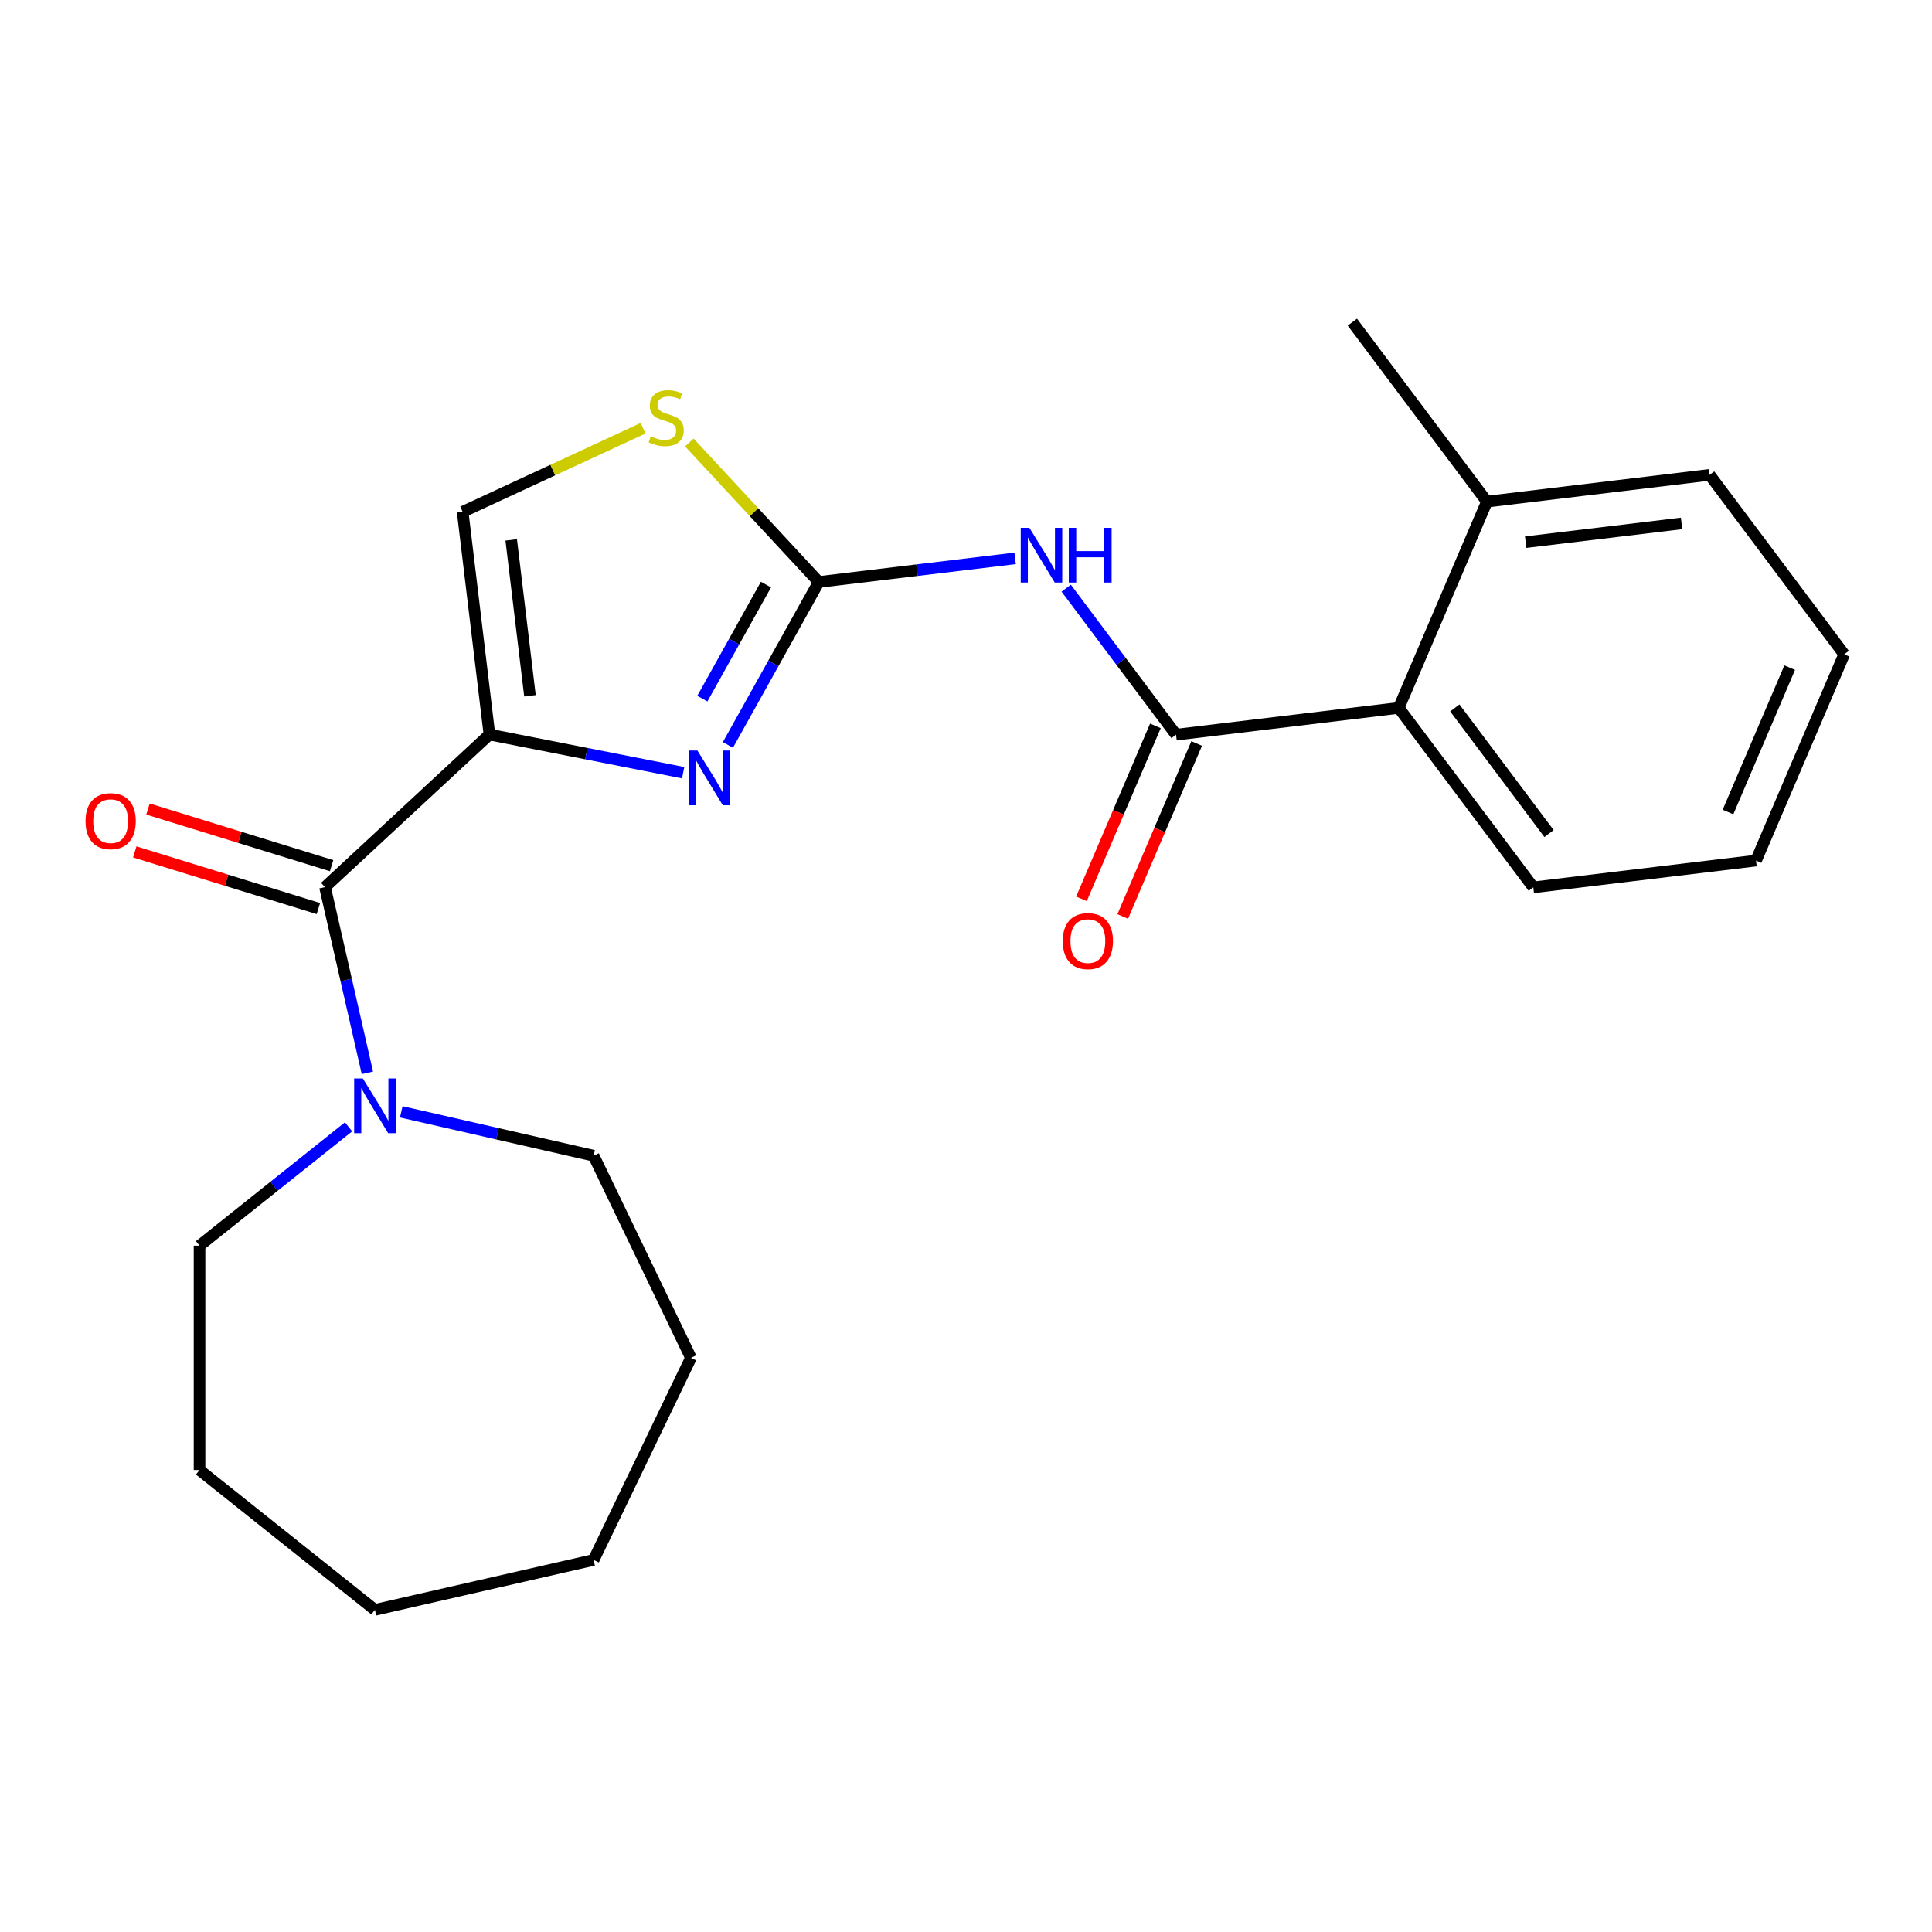 <?xml version='1.0' encoding='iso-8859-1'?>
<svg version='1.1' baseProfile='full'
              xmlns='http://www.w3.org/2000/svg'
                      xmlns:rdkit='http://www.rdkit.org/xml'
                      xmlns:xlink='http://www.w3.org/1999/xlink'
                  xml:space='preserve'
width='1000px' height='1000px' viewBox='0 0 1000 1000'>
<!-- END OF HEADER -->
<rect style='opacity:1.0;fill:#FFFFFF;stroke:none' width='1000' height='1000' x='0' y='0'> </rect>
<path class='bond-0' d='M 207.699,575.483 L 257.476,586.844' style='fill:none;fill-rule:evenodd;stroke:#0000FF;stroke-width:6px;stroke-linecap:butt;stroke-linejoin:miter;stroke-opacity:1' />
<path class='bond-0' d='M 257.476,586.844 L 307.253,598.205' style='fill:none;fill-rule:evenodd;stroke:#000000;stroke-width:6px;stroke-linecap:butt;stroke-linejoin:miter;stroke-opacity:1' />
<path class='bond-1' d='M 190.162,555.306 L 179.191,507.24' style='fill:none;fill-rule:evenodd;stroke:#0000FF;stroke-width:6px;stroke-linecap:butt;stroke-linejoin:miter;stroke-opacity:1' />
<path class='bond-1' d='M 179.191,507.24 L 168.22,459.173' style='fill:none;fill-rule:evenodd;stroke:#000000;stroke-width:6px;stroke-linecap:butt;stroke-linejoin:miter;stroke-opacity:1' />
<path class='bond-2' d='M 180.413,583.249 L 141.847,614.005' style='fill:none;fill-rule:evenodd;stroke:#0000FF;stroke-width:6px;stroke-linecap:butt;stroke-linejoin:miter;stroke-opacity:1' />
<path class='bond-2' d='M 141.847,614.005 L 103.28,644.761' style='fill:none;fill-rule:evenodd;stroke:#000000;stroke-width:6px;stroke-linecap:butt;stroke-linejoin:miter;stroke-opacity:1' />
<path class='bond-3' d='M 171.642,448.078 L 124.119,433.419' style='fill:none;fill-rule:evenodd;stroke:#000000;stroke-width:6px;stroke-linecap:butt;stroke-linejoin:miter;stroke-opacity:1' />
<path class='bond-3' d='M 124.119,433.419 L 76.596,418.76' style='fill:none;fill-rule:evenodd;stroke:#FF0000;stroke-width:6px;stroke-linecap:butt;stroke-linejoin:miter;stroke-opacity:1' />
<path class='bond-3' d='M 164.798,470.268 L 117.274,455.609' style='fill:none;fill-rule:evenodd;stroke:#000000;stroke-width:6px;stroke-linecap:butt;stroke-linejoin:miter;stroke-opacity:1' />
<path class='bond-3' d='M 117.274,455.609 L 69.751,440.95' style='fill:none;fill-rule:evenodd;stroke:#FF0000;stroke-width:6px;stroke-linecap:butt;stroke-linejoin:miter;stroke-opacity:1' />
<path class='bond-4' d='M 168.22,459.173 L 253.333,380.2' style='fill:none;fill-rule:evenodd;stroke:#000000;stroke-width:6px;stroke-linecap:butt;stroke-linejoin:miter;stroke-opacity:1' />
<path class='bond-5' d='M 357.63,702.815 L 307.253,598.205' style='fill:none;fill-rule:evenodd;stroke:#000000;stroke-width:6px;stroke-linecap:butt;stroke-linejoin:miter;stroke-opacity:1' />
<path class='bond-6' d='M 357.63,702.815 L 307.253,807.424' style='fill:none;fill-rule:evenodd;stroke:#000000;stroke-width:6px;stroke-linecap:butt;stroke-linejoin:miter;stroke-opacity:1' />
<path class='bond-7' d='M 253.333,380.2 L 239.47,264.923' style='fill:none;fill-rule:evenodd;stroke:#000000;stroke-width:6px;stroke-linecap:butt;stroke-linejoin:miter;stroke-opacity:1' />
<path class='bond-7' d='M 274.309,360.136 L 264.605,279.442' style='fill:none;fill-rule:evenodd;stroke:#000000;stroke-width:6px;stroke-linecap:butt;stroke-linejoin:miter;stroke-opacity:1' />
<path class='bond-8' d='M 253.333,380.2 L 303.471,390.075' style='fill:none;fill-rule:evenodd;stroke:#000000;stroke-width:6px;stroke-linecap:butt;stroke-linejoin:miter;stroke-opacity:1' />
<path class='bond-8' d='M 303.471,390.075 L 353.608,399.951' style='fill:none;fill-rule:evenodd;stroke:#0000FF;stroke-width:6px;stroke-linecap:butt;stroke-linejoin:miter;stroke-opacity:1' />
<path class='bond-9' d='M 239.47,264.923 L 286.154,243.295' style='fill:none;fill-rule:evenodd;stroke:#000000;stroke-width:6px;stroke-linecap:butt;stroke-linejoin:miter;stroke-opacity:1' />
<path class='bond-9' d='M 286.154,243.295 L 332.838,221.668' style='fill:none;fill-rule:evenodd;stroke:#CCCC00;stroke-width:6px;stroke-linecap:butt;stroke-linejoin:miter;stroke-opacity:1' />
<path class='bond-10' d='M 356.804,229.03 L 390.299,265.13' style='fill:none;fill-rule:evenodd;stroke:#CCCC00;stroke-width:6px;stroke-linecap:butt;stroke-linejoin:miter;stroke-opacity:1' />
<path class='bond-10' d='M 390.299,265.13 L 423.794,301.229' style='fill:none;fill-rule:evenodd;stroke:#000000;stroke-width:6px;stroke-linecap:butt;stroke-linejoin:miter;stroke-opacity:1' />
<path class='bond-11' d='M 423.794,301.229 L 400.28,343.402' style='fill:none;fill-rule:evenodd;stroke:#000000;stroke-width:6px;stroke-linecap:butt;stroke-linejoin:miter;stroke-opacity:1' />
<path class='bond-11' d='M 400.28,343.402 L 376.765,385.575' style='fill:none;fill-rule:evenodd;stroke:#0000FF;stroke-width:6px;stroke-linecap:butt;stroke-linejoin:miter;stroke-opacity:1' />
<path class='bond-11' d='M 396.458,302.572 L 379.998,332.094' style='fill:none;fill-rule:evenodd;stroke:#000000;stroke-width:6px;stroke-linecap:butt;stroke-linejoin:miter;stroke-opacity:1' />
<path class='bond-11' d='M 379.998,332.094 L 363.537,361.615' style='fill:none;fill-rule:evenodd;stroke:#0000FF;stroke-width:6px;stroke-linecap:butt;stroke-linejoin:miter;stroke-opacity:1' />
<path class='bond-12' d='M 423.794,301.229 L 474.611,295.118' style='fill:none;fill-rule:evenodd;stroke:#000000;stroke-width:6px;stroke-linecap:butt;stroke-linejoin:miter;stroke-opacity:1' />
<path class='bond-12' d='M 474.611,295.118 L 525.428,289.007' style='fill:none;fill-rule:evenodd;stroke:#0000FF;stroke-width:6px;stroke-linecap:butt;stroke-linejoin:miter;stroke-opacity:1' />
<path class='bond-13' d='M 551.862,304.429 L 580.288,342.348' style='fill:none;fill-rule:evenodd;stroke:#0000FF;stroke-width:6px;stroke-linecap:butt;stroke-linejoin:miter;stroke-opacity:1' />
<path class='bond-13' d='M 580.288,342.348 L 608.715,380.268' style='fill:none;fill-rule:evenodd;stroke:#000000;stroke-width:6px;stroke-linecap:butt;stroke-linejoin:miter;stroke-opacity:1' />
<path class='bond-14' d='M 608.715,380.268 L 723.992,366.405' style='fill:none;fill-rule:evenodd;stroke:#000000;stroke-width:6px;stroke-linecap:butt;stroke-linejoin:miter;stroke-opacity:1' />
<path class='bond-15' d='M 598.038,375.705 L 578.903,420.475' style='fill:none;fill-rule:evenodd;stroke:#000000;stroke-width:6px;stroke-linecap:butt;stroke-linejoin:miter;stroke-opacity:1' />
<path class='bond-15' d='M 578.903,420.475 L 559.767,465.246' style='fill:none;fill-rule:evenodd;stroke:#FF0000;stroke-width:6px;stroke-linecap:butt;stroke-linejoin:miter;stroke-opacity:1' />
<path class='bond-15' d='M 619.391,384.831 L 600.255,429.602' style='fill:none;fill-rule:evenodd;stroke:#000000;stroke-width:6px;stroke-linecap:butt;stroke-linejoin:miter;stroke-opacity:1' />
<path class='bond-15' d='M 600.255,429.602 L 581.119,474.372' style='fill:none;fill-rule:evenodd;stroke:#FF0000;stroke-width:6px;stroke-linecap:butt;stroke-linejoin:miter;stroke-opacity:1' />
<path class='bond-16' d='M 723.992,366.405 L 793.635,459.307' style='fill:none;fill-rule:evenodd;stroke:#000000;stroke-width:6px;stroke-linecap:butt;stroke-linejoin:miter;stroke-opacity:1' />
<path class='bond-16' d='M 753.019,366.412 L 801.769,431.443' style='fill:none;fill-rule:evenodd;stroke:#000000;stroke-width:6px;stroke-linecap:butt;stroke-linejoin:miter;stroke-opacity:1' />
<path class='bond-17' d='M 723.992,366.405 L 769.625,259.641' style='fill:none;fill-rule:evenodd;stroke:#000000;stroke-width:6px;stroke-linecap:butt;stroke-linejoin:miter;stroke-opacity:1' />
<path class='bond-18' d='M 793.635,459.307 L 908.912,445.444' style='fill:none;fill-rule:evenodd;stroke:#000000;stroke-width:6px;stroke-linecap:butt;stroke-linejoin:miter;stroke-opacity:1' />
<path class='bond-19' d='M 908.912,445.444 L 954.545,338.68' style='fill:none;fill-rule:evenodd;stroke:#000000;stroke-width:6px;stroke-linecap:butt;stroke-linejoin:miter;stroke-opacity:1' />
<path class='bond-19' d='M 894.405,420.303 L 926.348,345.568' style='fill:none;fill-rule:evenodd;stroke:#000000;stroke-width:6px;stroke-linecap:butt;stroke-linejoin:miter;stroke-opacity:1' />
<path class='bond-20' d='M 954.545,338.68 L 884.902,245.779' style='fill:none;fill-rule:evenodd;stroke:#000000;stroke-width:6px;stroke-linecap:butt;stroke-linejoin:miter;stroke-opacity:1' />
<path class='bond-21' d='M 884.902,245.779 L 769.625,259.641' style='fill:none;fill-rule:evenodd;stroke:#000000;stroke-width:6px;stroke-linecap:butt;stroke-linejoin:miter;stroke-opacity:1' />
<path class='bond-21' d='M 870.383,270.914 L 789.689,280.617' style='fill:none;fill-rule:evenodd;stroke:#000000;stroke-width:6px;stroke-linecap:butt;stroke-linejoin:miter;stroke-opacity:1' />
<path class='bond-22' d='M 769.625,259.641 L 699.981,166.74' style='fill:none;fill-rule:evenodd;stroke:#000000;stroke-width:6px;stroke-linecap:butt;stroke-linejoin:miter;stroke-opacity:1' />
<path class='bond-23' d='M 307.253,807.424 L 194.056,833.26' style='fill:none;fill-rule:evenodd;stroke:#000000;stroke-width:6px;stroke-linecap:butt;stroke-linejoin:miter;stroke-opacity:1' />
<path class='bond-24' d='M 103.28,644.761 L 103.28,760.868' style='fill:none;fill-rule:evenodd;stroke:#000000;stroke-width:6px;stroke-linecap:butt;stroke-linejoin:miter;stroke-opacity:1' />
<path class='bond-25' d='M 194.056,833.26 L 103.28,760.868' style='fill:none;fill-rule:evenodd;stroke:#000000;stroke-width:6px;stroke-linecap:butt;stroke-linejoin:miter;stroke-opacity:1' />
<path  class='atom-0' d='M 187.796 558.209
L 197.076 573.209
Q 197.996 574.689, 199.476 577.369
Q 200.956 580.049, 201.036 580.209
L 201.036 558.209
L 204.796 558.209
L 204.796 586.529
L 200.916 586.529
L 190.956 570.129
Q 189.796 568.209, 188.556 566.009
Q 187.356 563.809, 186.996 563.129
L 186.996 586.529
L 183.316 586.529
L 183.316 558.209
L 187.796 558.209
' fill='#0000FF'/>
<path  class='atom-3' d='M 44.271 425.03
Q 44.271 418.23, 47.631 414.43
Q 50.991 410.63, 57.271 410.63
Q 63.551 410.63, 66.911 414.43
Q 70.271 418.23, 70.271 425.03
Q 70.271 431.91, 66.871 435.83
Q 63.471 439.71, 57.271 439.71
Q 51.031 439.71, 47.631 435.83
Q 44.271 431.95, 44.271 425.03
M 57.271 436.51
Q 61.591 436.51, 63.911 433.63
Q 66.271 430.71, 66.271 425.03
Q 66.271 419.47, 63.911 416.67
Q 61.591 413.83, 57.271 413.83
Q 52.951 413.83, 50.591 416.63
Q 48.271 419.43, 48.271 425.03
Q 48.271 430.75, 50.591 433.63
Q 52.951 436.51, 57.271 436.51
' fill='#FF0000'/>
<path  class='atom-7' d='M 336.821 225.836
Q 337.141 225.956, 338.461 226.516
Q 339.781 227.076, 341.221 227.436
Q 342.701 227.756, 344.141 227.756
Q 346.821 227.756, 348.381 226.476
Q 349.941 225.156, 349.941 222.876
Q 349.941 221.316, 349.141 220.356
Q 348.381 219.396, 347.181 218.876
Q 345.981 218.356, 343.981 217.756
Q 341.461 216.996, 339.941 216.276
Q 338.461 215.556, 337.381 214.036
Q 336.341 212.516, 336.341 209.956
Q 336.341 206.396, 338.741 204.196
Q 341.181 201.996, 345.981 201.996
Q 349.261 201.996, 352.981 203.556
L 352.061 206.636
Q 348.661 205.236, 346.101 205.236
Q 343.341 205.236, 341.821 206.396
Q 340.301 207.516, 340.341 209.476
Q 340.341 210.996, 341.101 211.916
Q 341.901 212.836, 343.021 213.356
Q 344.181 213.876, 346.101 214.476
Q 348.661 215.276, 350.181 216.076
Q 351.701 216.876, 352.781 218.516
Q 353.901 220.116, 353.901 222.876
Q 353.901 226.796, 351.261 228.916
Q 348.661 230.996, 344.301 230.996
Q 341.781 230.996, 339.861 230.436
Q 337.981 229.916, 335.741 228.996
L 336.821 225.836
' fill='#CCCC00'/>
<path  class='atom-9' d='M 360.991 388.478
L 370.271 403.478
Q 371.191 404.958, 372.671 407.638
Q 374.151 410.318, 374.231 410.478
L 374.231 388.478
L 377.991 388.478
L 377.991 416.798
L 374.111 416.798
L 364.151 400.398
Q 362.991 398.478, 361.751 396.278
Q 360.551 394.078, 360.191 393.398
L 360.191 416.798
L 356.511 416.798
L 356.511 388.478
L 360.991 388.478
' fill='#0000FF'/>
<path  class='atom-10' d='M 532.811 273.206
L 542.091 288.206
Q 543.011 289.686, 544.491 292.366
Q 545.971 295.046, 546.051 295.206
L 546.051 273.206
L 549.811 273.206
L 549.811 301.526
L 545.931 301.526
L 535.971 285.126
Q 534.811 283.206, 533.571 281.006
Q 532.371 278.806, 532.011 278.126
L 532.011 301.526
L 528.331 301.526
L 528.331 273.206
L 532.811 273.206
' fill='#0000FF'/>
<path  class='atom-10' d='M 553.211 273.206
L 557.051 273.206
L 557.051 285.246
L 571.531 285.246
L 571.531 273.206
L 575.371 273.206
L 575.371 301.526
L 571.531 301.526
L 571.531 288.446
L 557.051 288.446
L 557.051 301.526
L 553.211 301.526
L 553.211 273.206
' fill='#0000FF'/>
<path  class='atom-13' d='M 550.082 487.112
Q 550.082 480.312, 553.442 476.512
Q 556.802 472.712, 563.082 472.712
Q 569.362 472.712, 572.722 476.512
Q 576.082 480.312, 576.082 487.112
Q 576.082 493.992, 572.682 497.912
Q 569.282 501.792, 563.082 501.792
Q 556.842 501.792, 553.442 497.912
Q 550.082 494.032, 550.082 487.112
M 563.082 498.592
Q 567.402 498.592, 569.722 495.712
Q 572.082 492.792, 572.082 487.112
Q 572.082 481.552, 569.722 478.752
Q 567.402 475.912, 563.082 475.912
Q 558.762 475.912, 556.402 478.712
Q 554.082 481.512, 554.082 487.112
Q 554.082 492.832, 556.402 495.712
Q 558.762 498.592, 563.082 498.592
' fill='#FF0000'/>
</svg>
